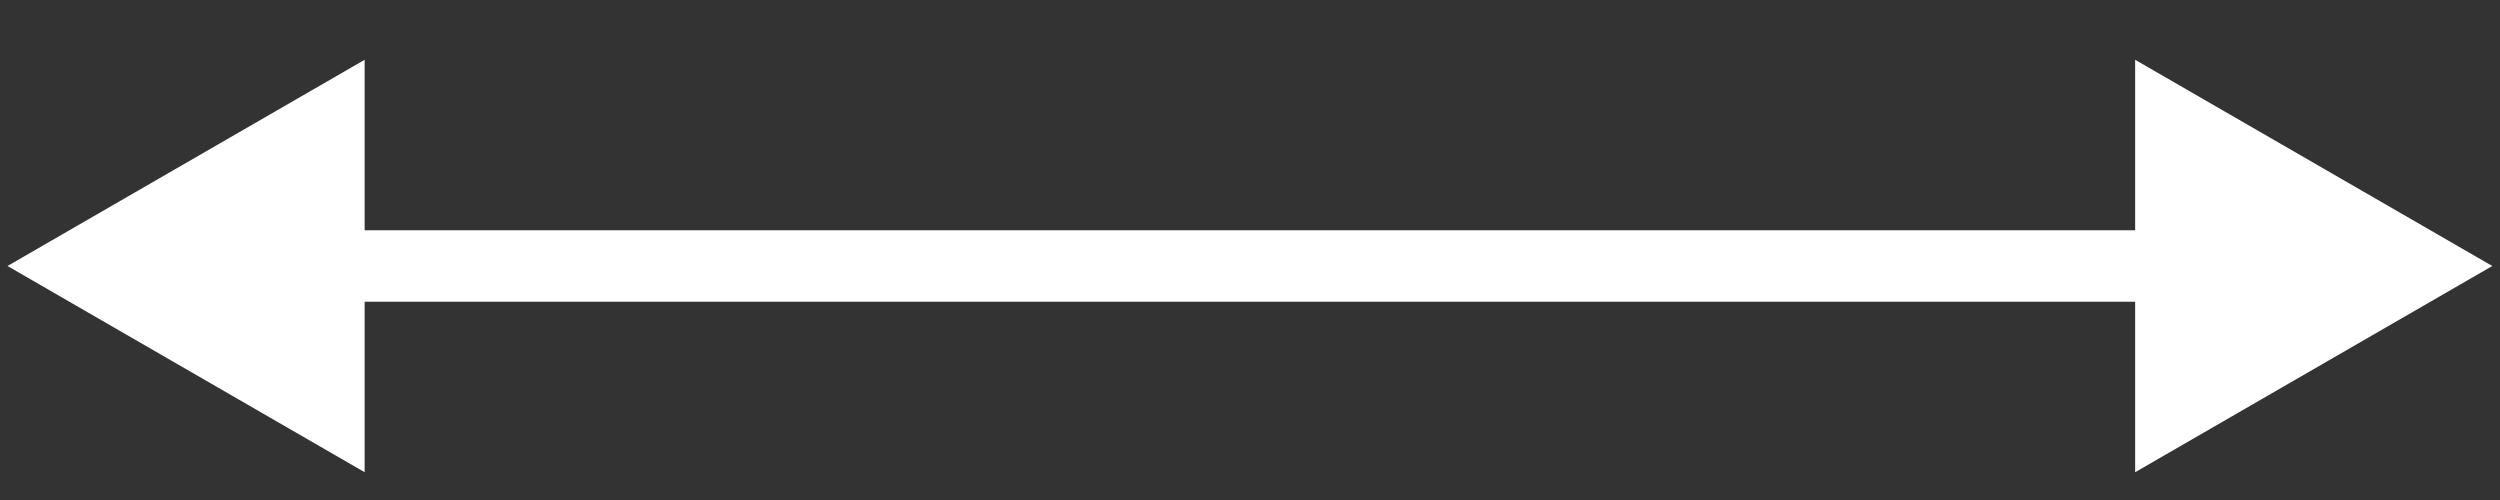 <?xml version="1.0" encoding="UTF-8"?> <svg xmlns="http://www.w3.org/2000/svg" width="35" height="7" viewBox="0 0 35 7" fill="none"><rect x="0" y="0" width="35" height="7" fill="#333333" stroke="none"/> <path d="M0.105 3.724L5.105 6.611V0.837L0.105 3.724ZM34.892 3.724L29.892 0.837V6.611L34.892 3.724ZM4.605 4.224H30.392V3.224H4.605V4.224Z" fill="white"></path> </svg> 